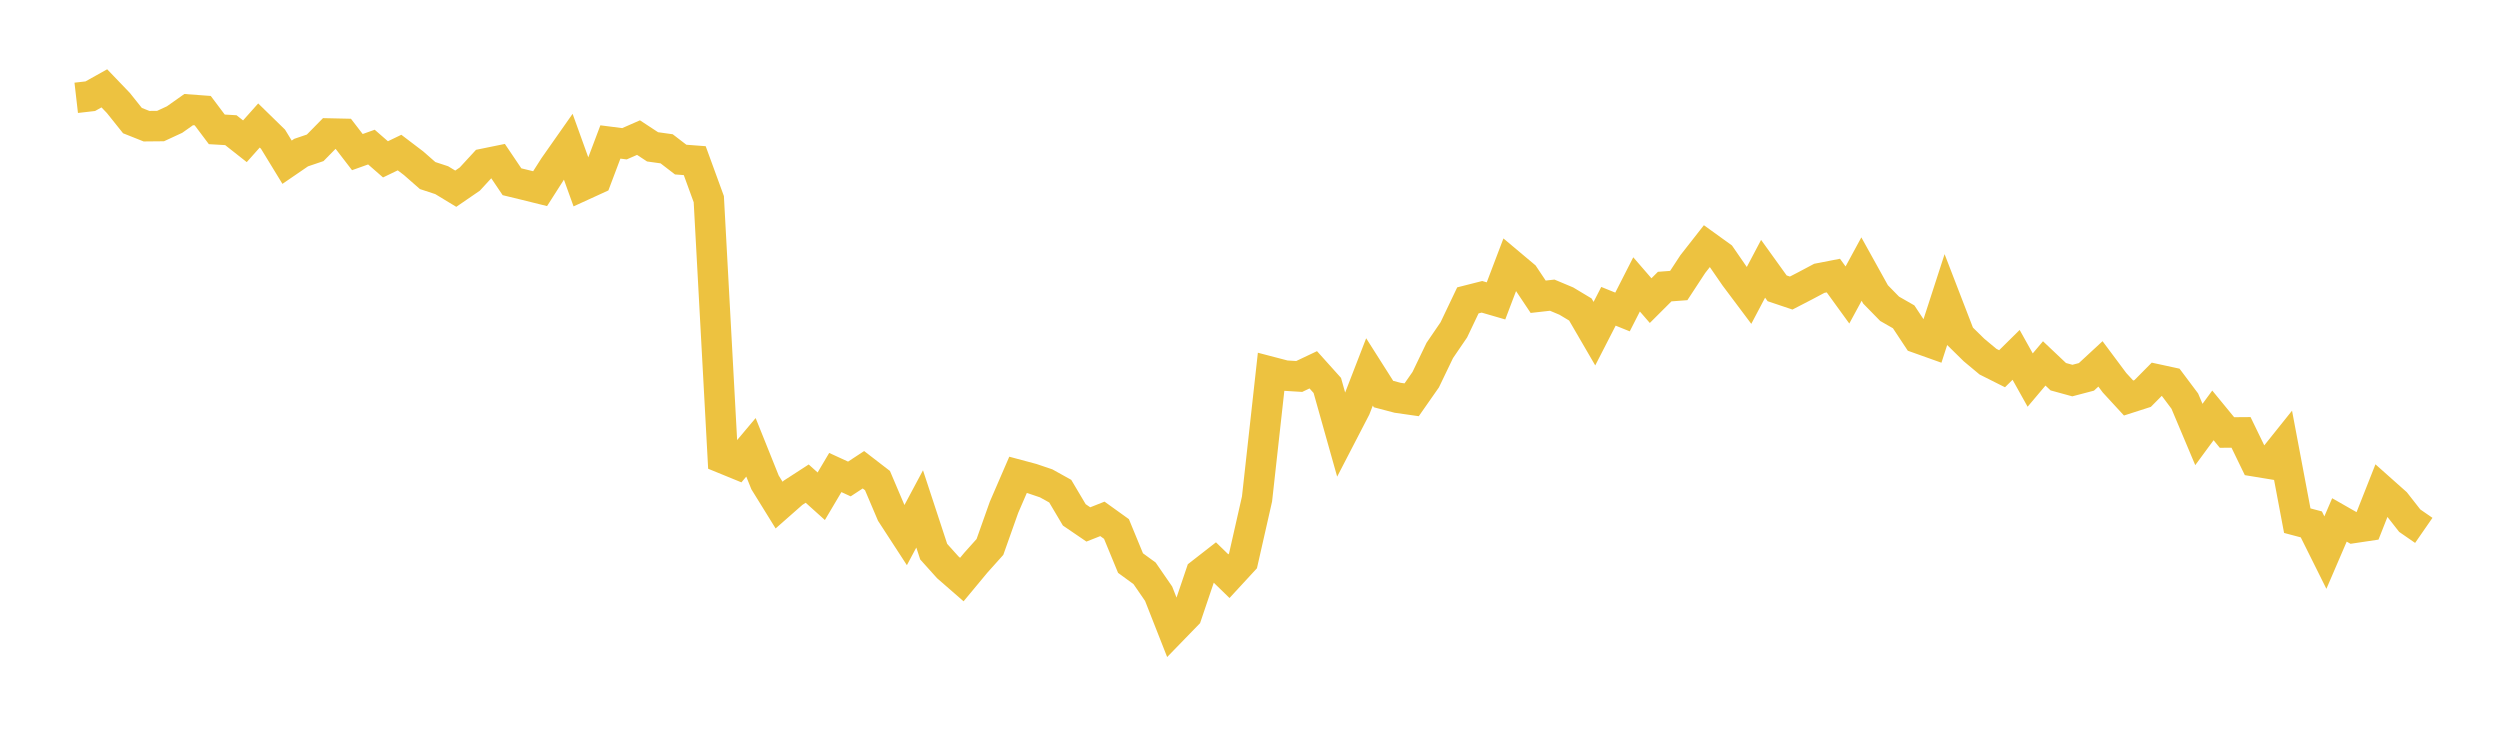 <svg width="164" height="48" xmlns="http://www.w3.org/2000/svg" xmlns:xlink="http://www.w3.org/1999/xlink"><path fill="none" stroke="rgb(237,194,64)" stroke-width="2" d="M5,6.417L5.922,6.311L6.844,5.795L7.766,6.756L8.689,7.911L9.611,8.278L10.533,8.269L11.455,7.842L12.377,7.19L13.299,7.258L14.222,8.486L15.144,8.54L16.066,9.267L16.988,8.232L17.91,9.132L18.832,10.641L19.754,10.01L20.677,9.697L21.599,8.759L22.521,8.779L23.443,9.978L24.365,9.649L25.287,10.453L26.21,10.008L27.132,10.709L28.054,11.517L28.976,11.82L29.898,12.379L30.82,11.746L31.743,10.743L32.665,10.555L33.587,11.923L34.509,12.147L35.431,12.376L36.353,10.931L37.275,9.617L38.198,12.177L39.12,11.755L40.042,9.313L40.964,9.431L41.886,9.027L42.808,9.633L43.731,9.761L44.653,10.469L45.575,10.539L46.497,13.065L47.419,30.064L48.341,30.441L49.263,29.344L50.186,31.644L51.108,33.134L52.03,32.322L52.952,31.725L53.874,32.554L54.796,30.997L55.719,31.421L56.641,30.816L57.563,31.527L58.485,33.694L59.407,35.112L60.329,33.385L61.251,36.19L62.174,37.216L63.096,38.019L64.018,36.909L64.94,35.88L65.862,33.281L66.784,31.149L67.707,31.396L68.629,31.708L69.551,32.22L70.473,33.775L71.395,34.403L72.317,34.038L73.24,34.701L74.162,36.938L75.084,37.61L76.006,38.949L76.928,41.293L77.85,40.344L78.772,37.619L79.695,36.9L80.617,37.797L81.539,36.797L82.461,32.73L83.383,24.399L84.305,24.64L85.228,24.696L86.15,24.259L87.072,25.285L87.994,28.56L88.916,26.78L89.838,24.398L90.76,25.851L91.683,26.094L92.605,26.226L93.527,24.907L94.449,22.99L95.371,21.639L96.293,19.705L97.216,19.471L98.138,19.739L99.06,17.312L99.982,18.086L100.904,19.467L101.826,19.363L102.749,19.75L103.671,20.303L104.593,21.889L105.515,20.093L106.437,20.466L107.359,18.656L108.281,19.721L109.204,18.8L110.126,18.731L111.048,17.324L111.97,16.147L112.892,16.812L113.814,18.15L114.737,19.381L115.659,17.632L116.581,18.914L117.503,19.224L118.425,18.747L119.347,18.257L120.269,18.078L121.192,19.351L122.114,17.651L123.036,19.313L123.958,20.256L124.88,20.784L125.802,22.178L126.725,22.507L127.647,19.662L128.569,22.051L129.491,22.957L130.413,23.726L131.335,24.189L132.257,23.279L133.18,24.932L134.102,23.84L135.024,24.712L135.946,24.965L136.868,24.723L137.79,23.871L138.713,25.109L139.635,26.11L140.557,25.814L141.479,24.883L142.401,25.083L143.323,26.313L144.246,28.503L145.168,27.249L146.09,28.372L147.012,28.365L147.934,30.267L148.856,30.418L149.778,29.265L150.701,34.156L151.623,34.4L152.545,36.251L153.467,34.107L154.389,34.633L155.311,34.495L156.234,32.157L157.156,32.977L158.078,34.155L159,34.793"></path></svg>